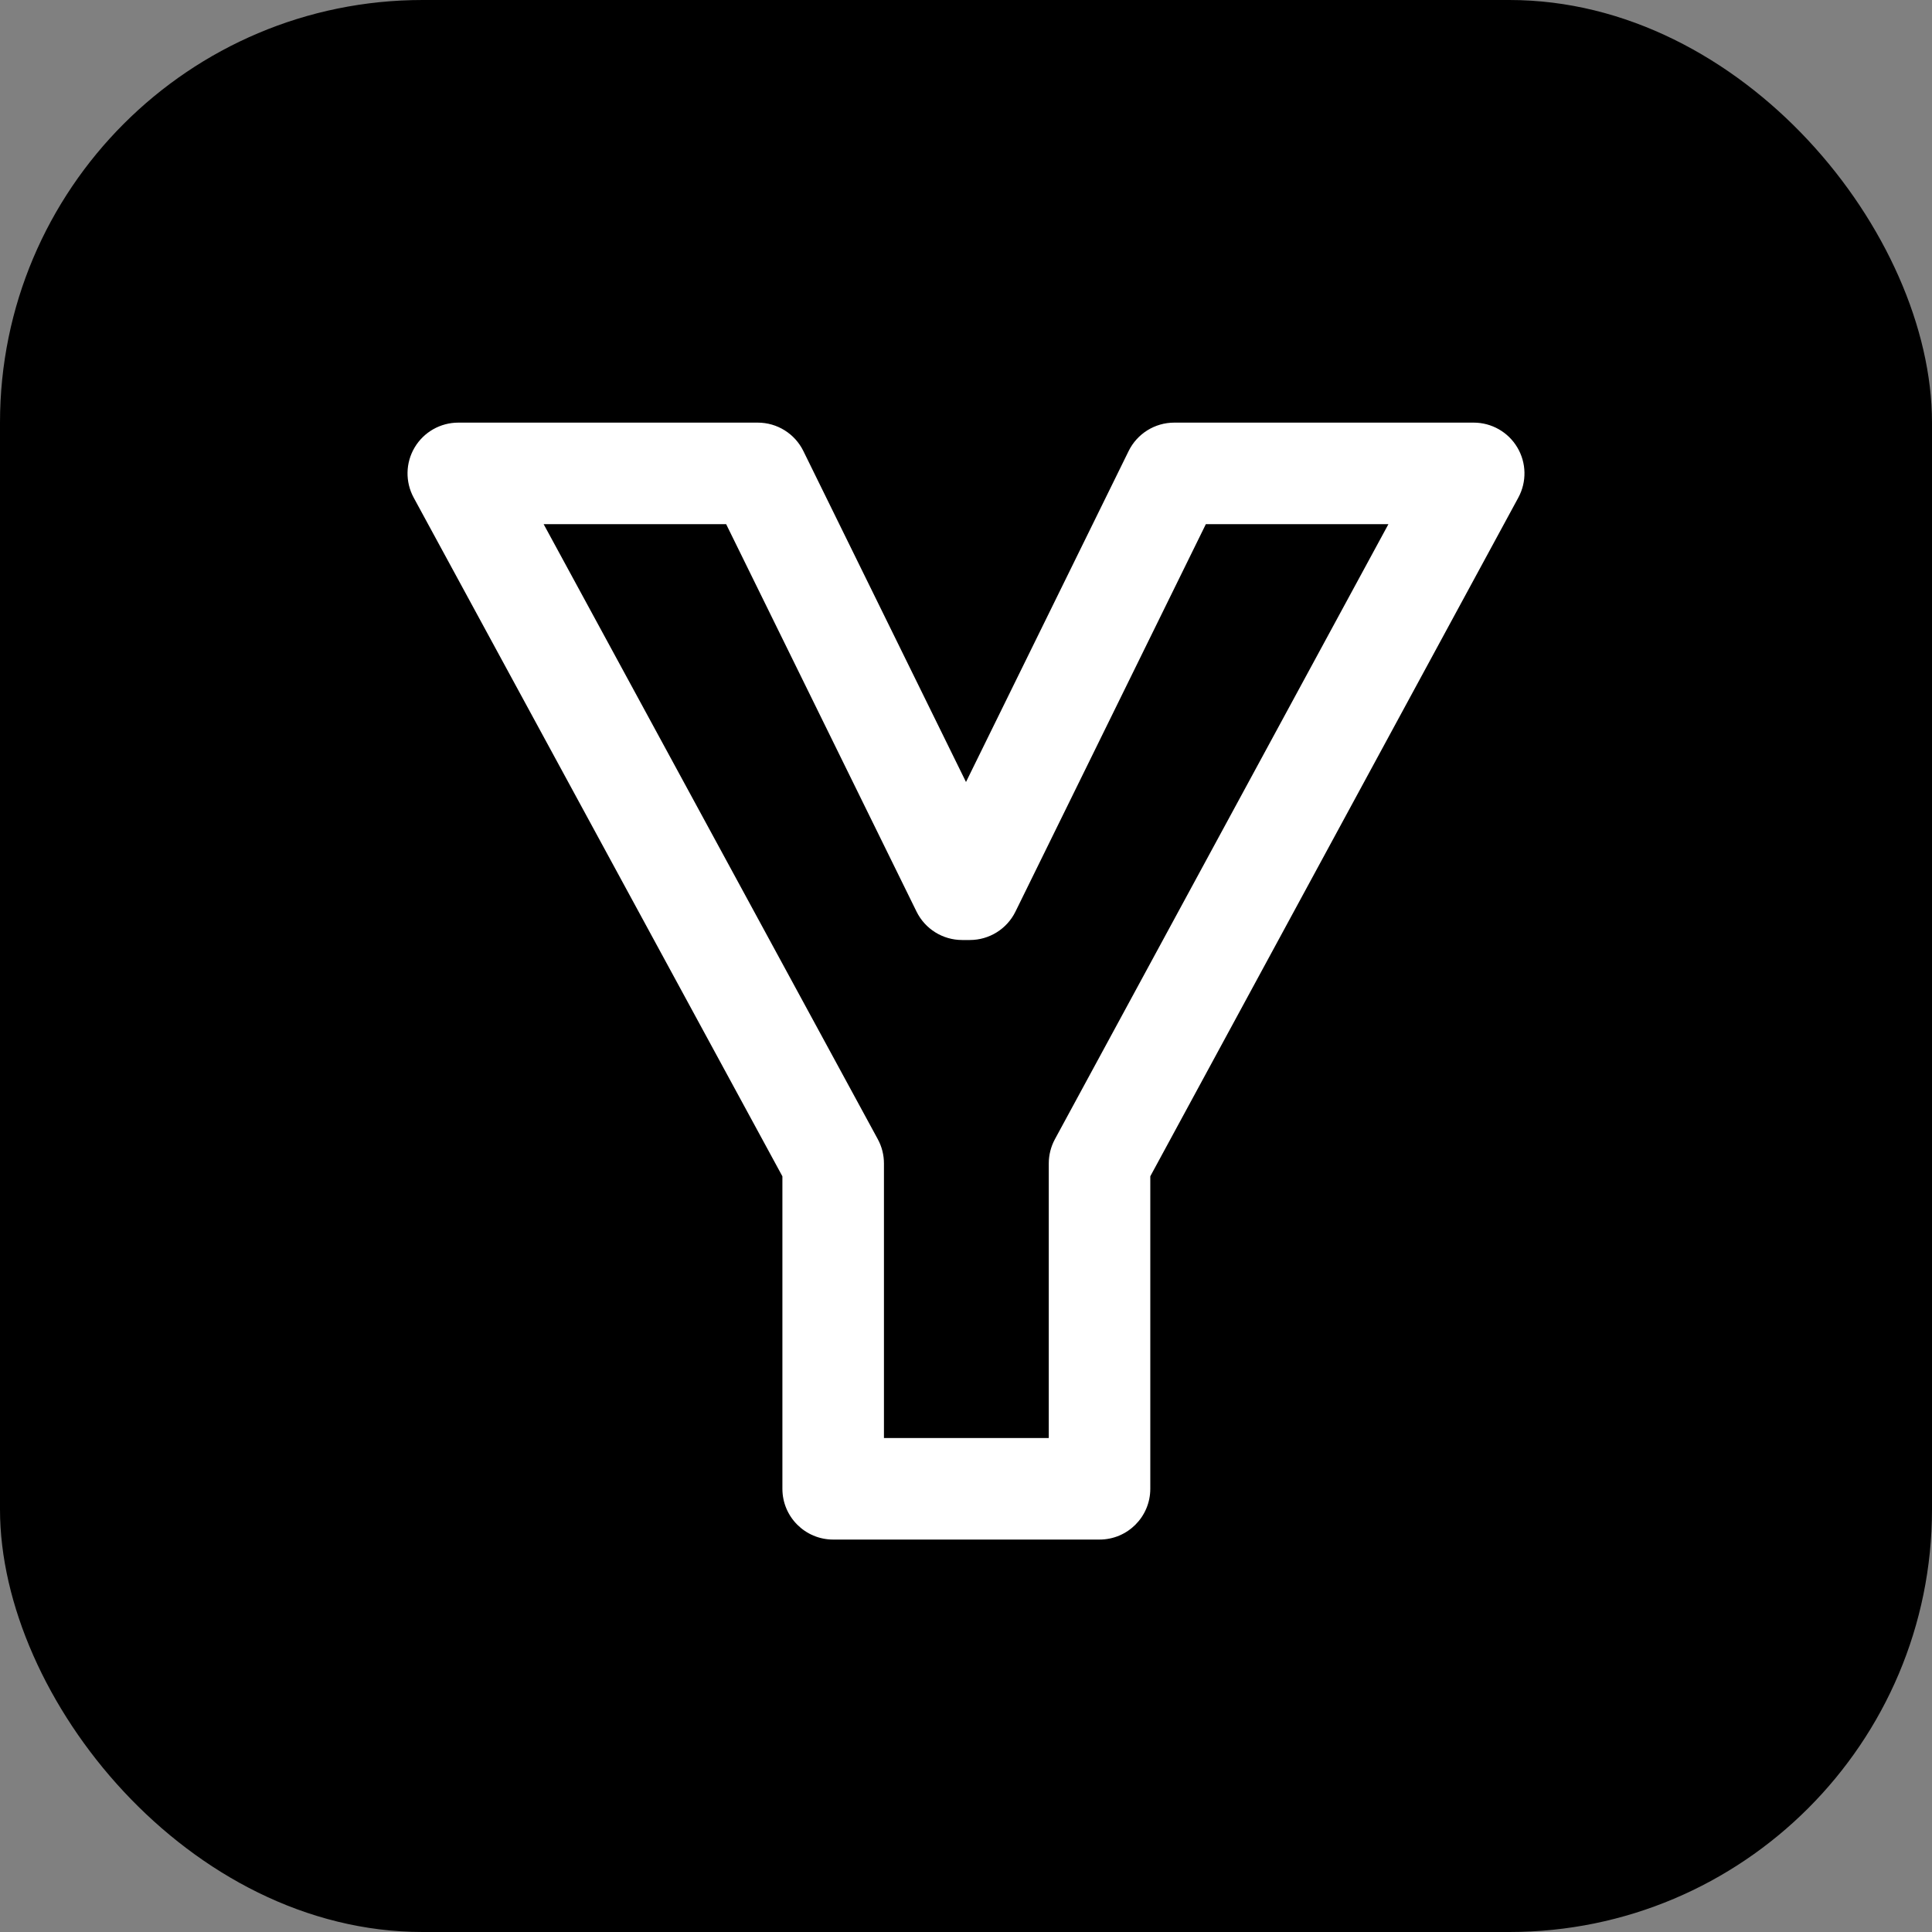 <svg width="64" height="64" viewBox="0 0 64 64" fill="none" xmlns="http://www.w3.org/2000/svg">
<rect x="0" y="0" width="64" height="64" fill="#808080" stroke="none"/>
<rect width="64" height="64" rx="14" fill="black"/>
<path fill-rule="evenodd" clip-rule="evenodd" d="M13.736 14.822C14.04 14.312 14.589 14 15.182 14H25.102C25.744 14 26.329 14.365 26.612 14.94L32 25.905L37.388 14.94C37.671 14.365 38.257 14 38.898 14H48.818C49.411 14 49.96 14.312 50.263 14.822C50.567 15.331 50.579 15.962 50.297 16.483L38.105 38.966V49.318C38.105 50.247 37.352 51 36.423 51H27.6C26.671 51 25.918 50.247 25.918 49.318V38.967L13.704 16.485C13.421 15.963 13.433 15.332 13.736 14.822ZM18.009 17.364L29.078 37.737C29.212 37.983 29.282 38.259 29.282 38.54V47.636H34.742V38.54C34.742 38.26 34.812 37.984 34.945 37.738L45.993 17.364H39.945L33.638 30.199C33.355 30.774 32.77 31.139 32.128 31.139H31.872C31.23 31.139 30.645 30.774 30.362 30.199L24.055 17.364H18.009Z" fill="white"/>
</svg>
